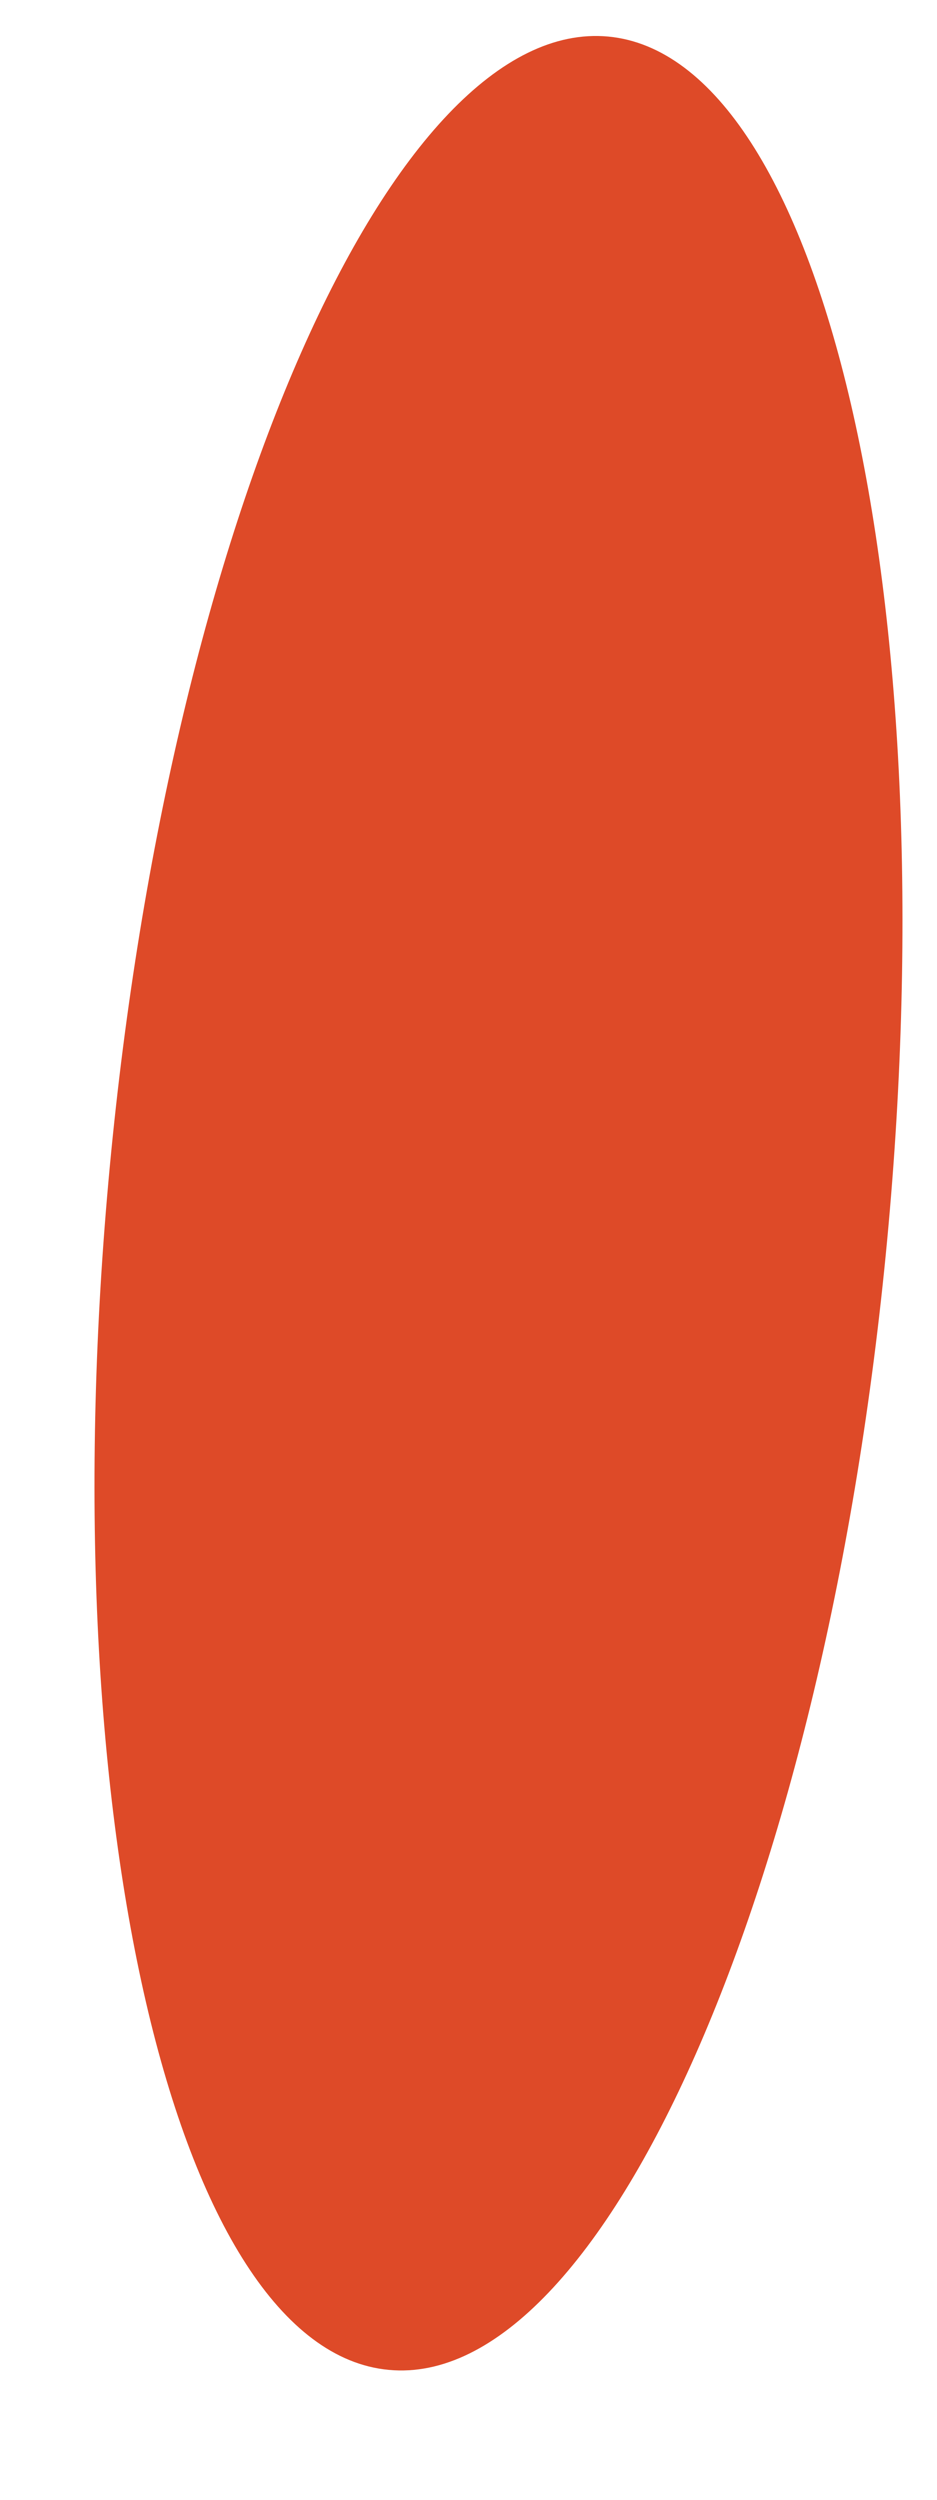 <svg xmlns="http://www.w3.org/2000/svg" width="6" height="16" viewBox="0 0 6 16" fill="none"><path d="M2.489 15.168C3.864 15.298 5.293 12.059 5.681 7.936C6.069 3.812 5.27 0.364 3.895 0.234C2.52 0.105 1.091 3.343 0.703 7.467C0.315 11.591 1.114 15.039 2.489 15.168Z" fill="#DE4A28"></path></svg>